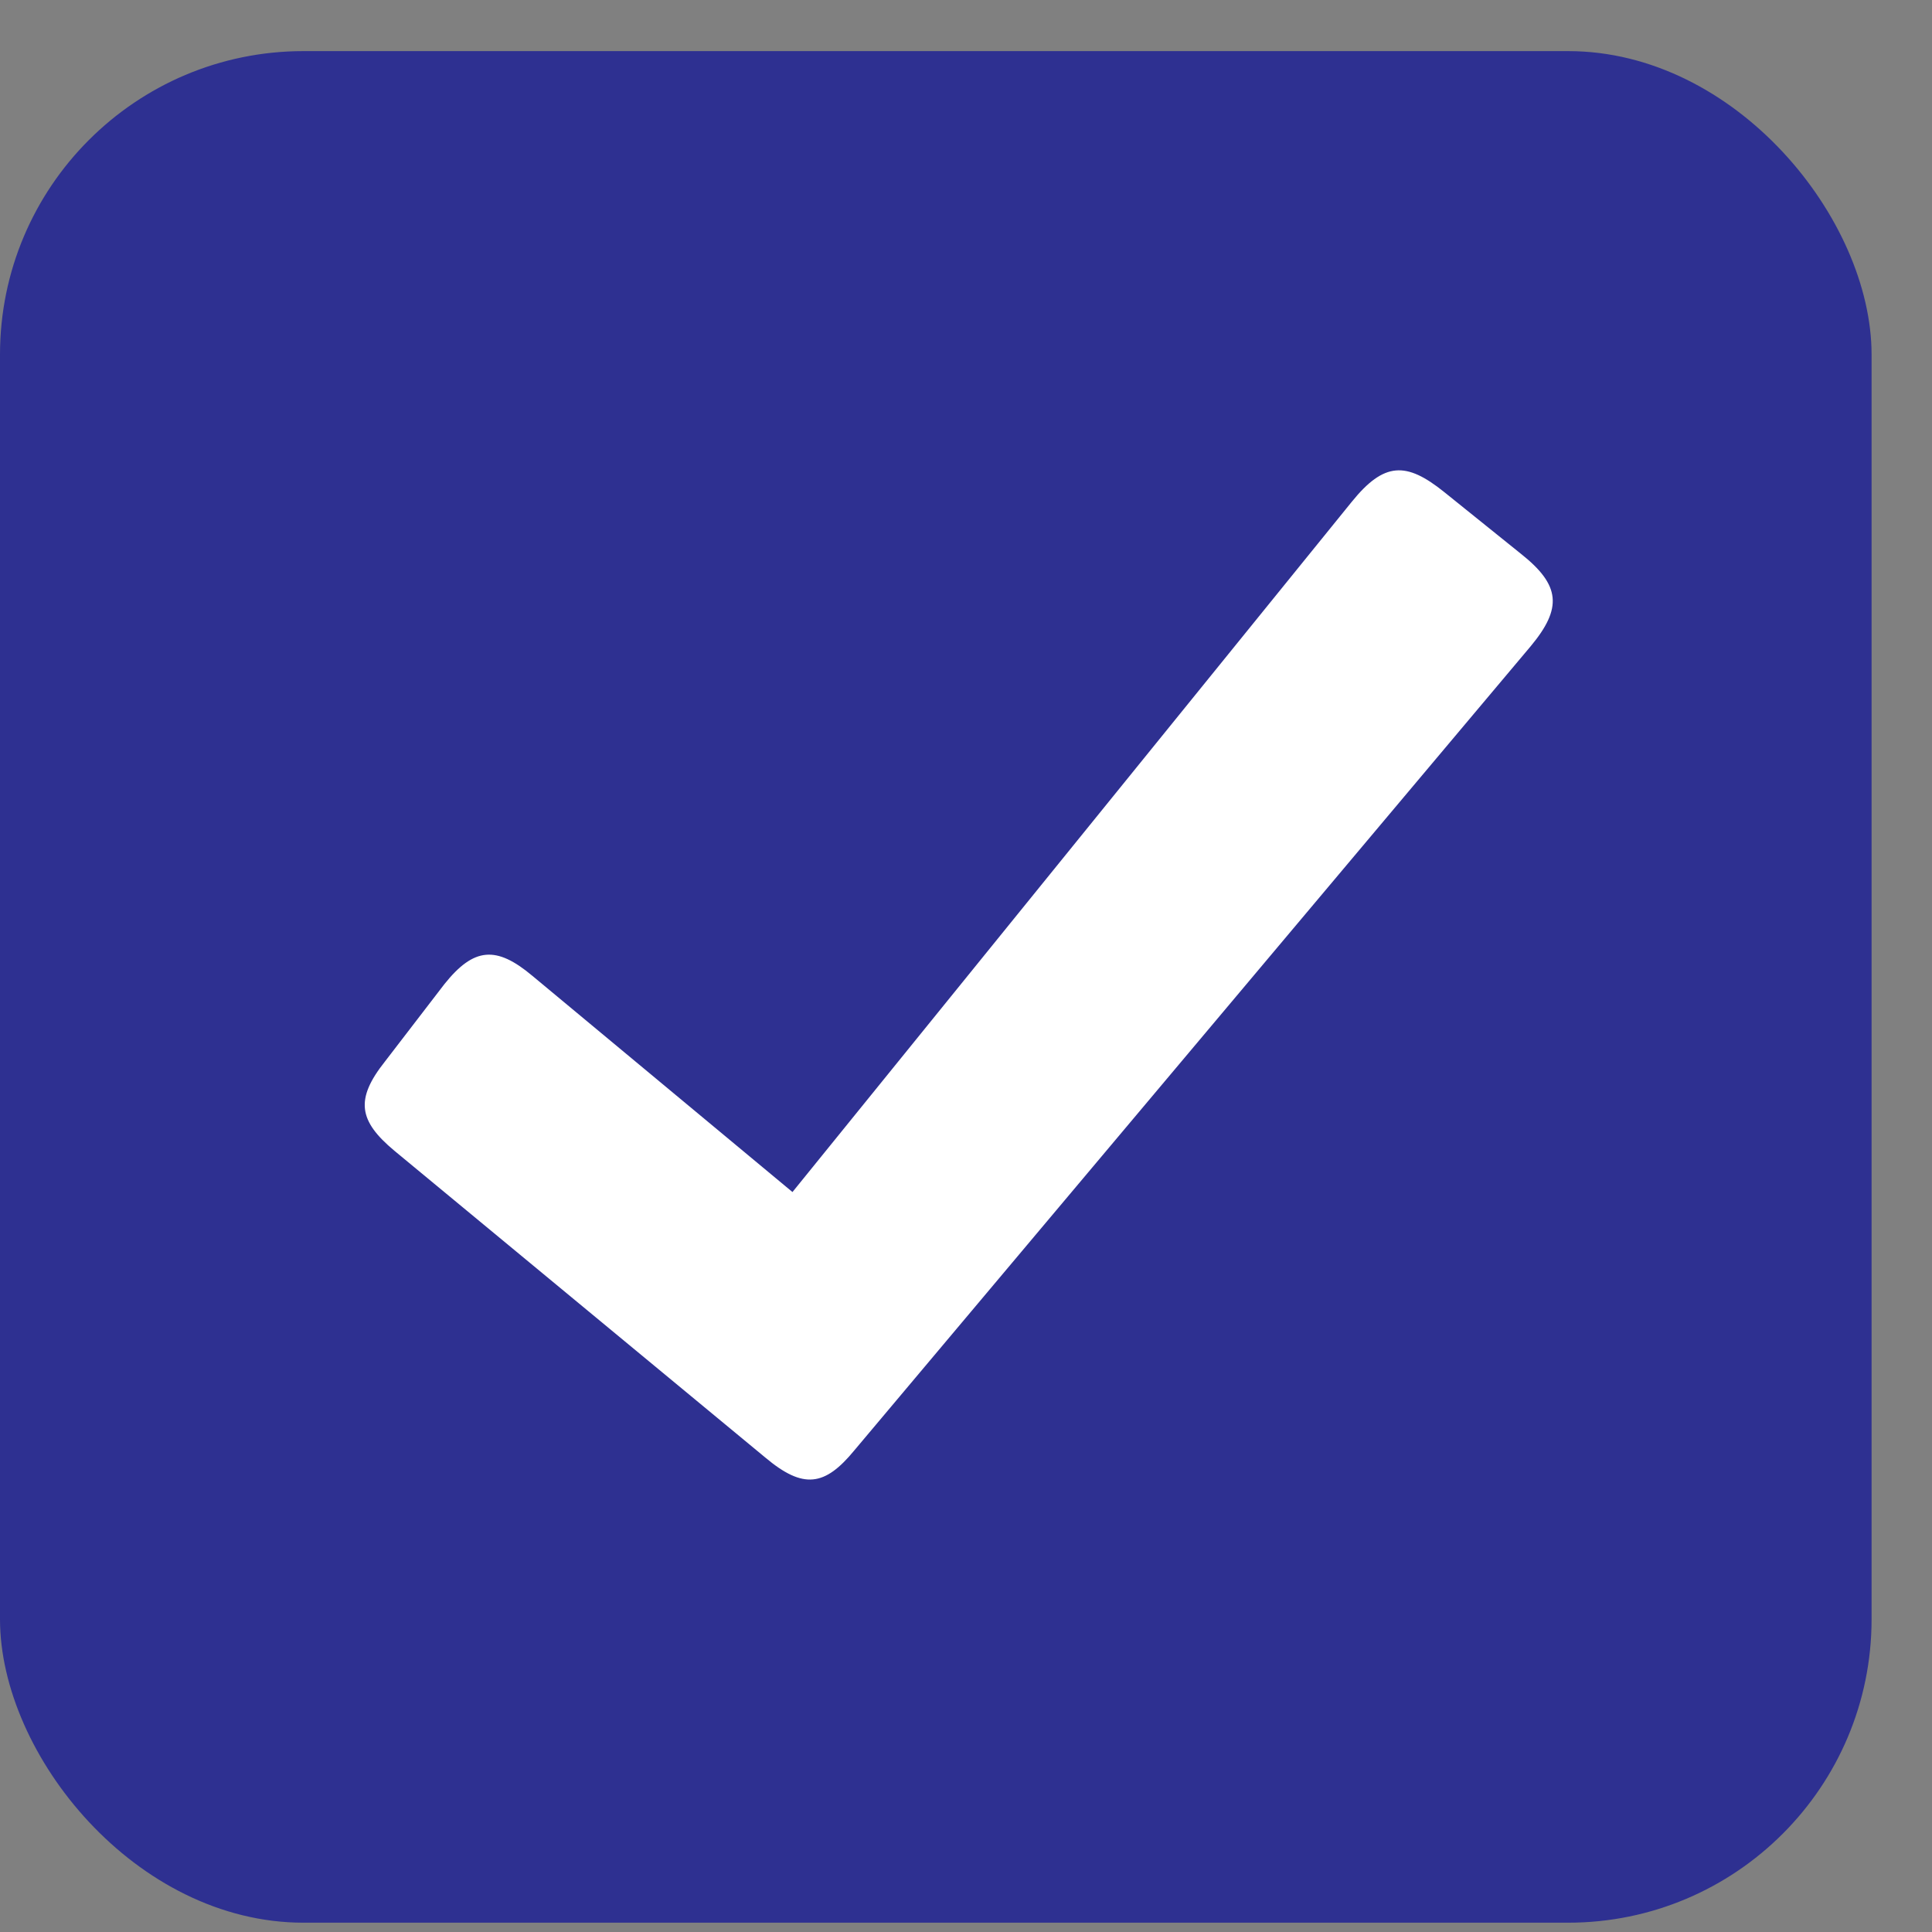<svg width="22" height="22" viewBox="0 0 22 22" fill="none" xmlns="http://www.w3.org/2000/svg">
<rect x="0" y="0" width="22" height="22" fill="#808080" stroke="none"/>
<rect y="0.582" width="21.312" height="21.312" rx="3.456" fill="#2E3091"/>
<path d="M17.32 6.307L16.444 5.602C16.012 5.255 15.761 5.259 15.392 5.715L9.024 13.574L6.061 11.111C5.652 10.768 5.396 10.786 5.06 11.207L4.384 12.087C4.041 12.519 4.084 12.764 4.49 13.103L8.713 16.596C9.148 16.962 9.393 16.924 9.729 16.515L17.43 7.359C17.792 6.924 17.77 6.664 17.32 6.307Z" fill="white"/>
</svg>
